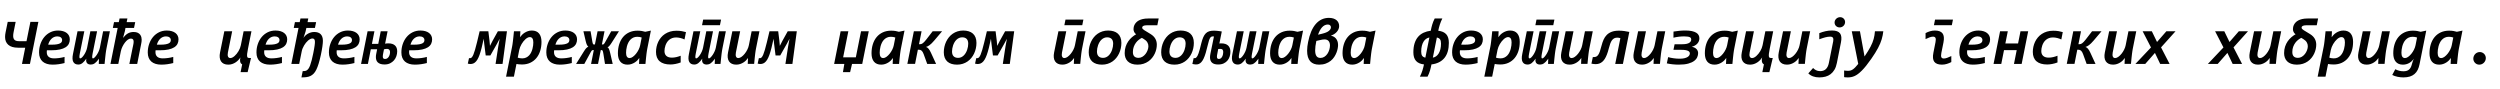 <?xml version="1.0"?>
<svg version="1.1" xmlns="http://www.w3.org/2000/svg" width="1518.978px" height="53.828px"><path fill="#000000" d="M13.359,38.828l1.953-9.844l-2.002,0l-2.275,0q-2.051,0-3.545-0.449t-2.48-1.328t-1.455-2.07t-0.469-2.676q0-0.664,0.078-1.377t0.234-1.455l1.289-6.328l4.824,0l-1.23,6.133q-0.156,0.684-0.215,1.289t-0.059,1.113q0,1.582,0.82,2.383t2.773,0.801l2.305,0l2.207,0l2.363-11.719l4.844,0l-5.117,25.527l-4.844,0z M28.499,30.547q-0.039,0.234-0.059,0.537t-0.02,0.674q0,1.777,1.123,2.744t3.311,0.967q1.465,0,3.145-0.225t3.223-0.654l0,3.711q-1.641,0.43-3.525,0.703t-3.76,0.273q-1.914,0-3.438-0.469t-2.578-1.387t-1.621-2.305t-0.566-3.242q0-2.695,0.83-5.117t2.344-4.248t3.643-2.891t4.746-1.064q1.699,0,3.018,0.391t2.227,1.094t1.387,1.689t0.479,2.178q0,1.504-0.605,2.725t-1.953,2.09t-3.506,1.348t-5.244,0.479l-2.598,0z M31.331,27.148q2.051,0,3.301-0.234t1.943-0.615t0.928-0.889t0.234-1.055q0-1.035-0.801-1.641t-2.129-0.605q-1.074,0-1.973,0.4t-1.592,1.084t-1.191,1.602t-0.791,1.953l2.07,0z M51.235,18.984l-2.734,13.516q-0.273,1.484-0.264,2.227t0.557,0.742q0.41,0,1.025-0.586t1.23-1.504t1.123-2.061t0.742-2.256l1.992-10.078l4.082,0l-2.715,13.516q-0.273,1.484-0.273,2.227t0.547,0.742q0.371,0,0.977-0.586t1.23-1.504t1.152-2.061t0.762-2.256l1.992-10.078l4.121,0l-2.109,10.605q-0.117,0.625-0.234,1.338t-0.244,1.758t-0.283,2.529t-0.371,3.613l-3.516,0l0.117-3.203l-0.391,0.566q-0.605,0.801-1.152,1.367t-1.094,0.938t-1.113,0.547t-1.172,0.176q-1.445,0-2.158-0.684t-0.713-1.914q0-0.43,0.117-0.996q-0.625,0.879-1.201,1.553t-1.162,1.133t-1.201,0.684t-1.318,0.225q-2.148,0-3.027-1.572t-0.215-4.814l2.773-13.848l4.121,0z M81.16,19.434q1.582,0,2.549,0.479t1.494,1.221t0.703,1.553t0.176,1.436q0,0.723-0.088,1.289t-0.205,1.182t-0.234,1.201t-0.195,0.957l-1.992,10.078l-4.766,0l1.992-9.883q0.078-0.352,0.186-0.82t0.195-0.947t0.156-0.918t0.068-0.85q0-0.371-0.059-0.742t-0.264-0.654t-0.518-0.43t-0.84-0.146q-0.918,0-1.816,0.645t-1.748,1.729t-1.543,2.49t-1.006,2.93l-1.523,7.598l-4.766,0l4.375-21.836l-2.93,0l0.723-3.555l2.91,0l0.449-2.207l4.766,0l-0.449,2.207l5.195,0l-0.723,3.555l-5.195,0l-0.352,1.914l-1.133,4.121q0.762-0.938,1.475-1.611t1.484-1.113t1.65-0.654t1.797-0.215z M66.043,18.555z M94.541,30.547q-0.039,0.234-0.059,0.537t-0.02,0.674q0,1.777,1.123,2.744t3.311,0.967q1.465,0,3.145-0.225t3.223-0.654l0,3.711q-1.641,0.43-3.525,0.703t-3.76,0.273q-1.914,0-3.438-0.469t-2.578-1.387t-1.621-2.305t-0.566-3.242q0-2.695,0.83-5.117t2.344-4.248t3.643-2.891t4.746-1.064q1.699,0,3.018,0.391t2.227,1.094t1.387,1.689t0.479,2.178q0,1.504-0.605,2.725t-1.953,2.09t-3.506,1.348t-5.244,0.479l-2.598,0z M97.373,27.148q2.051,0,3.301-0.234t1.943-0.615t0.928-0.889t0.234-1.055q0-1.035-0.801-1.641t-2.129-0.605q-1.074,0-1.973,0.4t-1.592,1.084t-1.191,1.602t-0.791,1.953l2.07,0z  M141.069,18.984l-2.598,12.93q-0.312,1.621,0.088,2.49t1.396,0.869q0.605,0,1.26-0.332t1.309-0.908t1.27-1.338t1.133-1.631t0.879-1.797t0.537-1.807l1.68-8.477l4.766,0l-2.109,10.605q-0.391,1.914-0.508,3.037t0,1.699t0.469,0.742t0.918,0.166l0.957,0l-2.051,8.594l-4.277,0l0.957-4.727q-0.938-0.469-1.201-1.592t0.127-2.607q-0.508,0.82-1.25,1.602t-1.67,1.396t-2.051,0.996t-2.393,0.381q-1.582,0-2.686-0.527t-1.738-1.494t-0.781-2.344t0.205-3.076l2.598-12.852l4.766,0z M160.584,30.547q-0.039,0.234-0.059,0.537t-0.02,0.674q0,1.777,1.123,2.744t3.311,0.967q1.465,0,3.145-0.225t3.223-0.654l0,3.711q-1.641,0.43-3.525,0.703t-3.76,0.273q-1.914,0-3.438-0.469t-2.578-1.387t-1.621-2.305t-0.566-3.242q0-2.695,0.83-5.117t2.344-4.248t3.643-2.891t4.746-1.064q1.699,0,3.018,0.391t2.227,1.094t1.387,1.689t0.479,2.178q0,1.504-0.605,2.725t-1.953,2.09t-3.506,1.348t-5.244,0.479l-2.598,0z M163.416,27.148q2.051,0,3.301-0.234t1.943-0.615t0.928-0.889t0.234-1.055q0-1.035-0.801-1.641t-2.129-0.605q-1.074,0-1.973,0.4t-1.592,1.084t-1.191,1.602t-0.791,1.953l2.07,0z M196.192,24.824q0,1.211-0.303,3.398t-0.967,5.293q-0.664,2.988-1.328,5.156t-1.406,3.672t-1.641,2.422t-1.982,1.426t-2.422,0.674t-2.998,0.166l0.762-3.809q0.762,0,1.396-0.088t1.162-0.449t1.016-1.055t0.947-1.914t0.986-3.262t0.938-4.189q0.293-1.465,0.488-2.588t0.312-1.943t0.156-1.387t0.039-0.918q0-0.996-0.352-1.523t-1.172-0.527q-0.625,0-1.309,0.342t-1.348,0.918t-1.289,1.348t-1.133,1.641t-0.889,1.797t-0.537,1.807l-1.523,7.598l-4.766,0l4.355-21.836l-2.91,0l0.723-3.555l2.91,0l0.449-2.207l4.746,0l-0.43,2.207l5.195,0l-0.723,3.555l-5.195,0l-0.527,2.285l-1.23,3.75q0.527-0.84,1.25-1.504t1.582-1.133t1.807-0.713t1.924-0.244q1.191,0,2.168,0.312t1.65,0.967t1.045,1.67t0.371,2.441z M176.113,18.867z M204.612,30.547q-0.039,0.234-0.059,0.537t-0.02,0.674q0,1.777,1.123,2.744t3.311,0.967q1.465,0,3.145-0.225t3.223-0.654l0,3.711q-1.641,0.43-3.525,0.703t-3.76,0.273q-1.914,0-3.438-0.469t-2.578-1.387t-1.621-2.305t-0.566-3.242q0-2.695,0.83-5.117t2.344-4.248t3.643-2.891t4.746-1.064q1.699,0,3.018,0.391t2.227,1.094t1.387,1.689t0.479,2.178q0,1.504-0.605,2.725t-1.953,2.09t-3.506,1.348t-5.244,0.479l-2.598,0z M207.444,27.148q2.051,0,3.301-0.234t1.943-0.615t0.928-0.889t0.234-1.055q0-1.035-0.801-1.641t-2.129-0.605q-1.074,0-1.973,0.4t-1.592,1.084t-1.191,1.602t-0.791,1.953l2.07,0z M225.298,29.941l-1.758,8.887l-4.16,0l3.965-19.844l4.16,0l-1.523,7.676l3.848,0l1.504-7.676l4.16,0l-1.504,7.559q0.41-0.098,0.938-0.146t1.016-0.049q1.406,0,2.422,0.342t1.68,0.977t0.977,1.533t0.312,1.992q0,1.484-0.488,2.92t-1.465,2.559t-2.402,1.816t-3.32,0.693q-1.523,0-2.529-0.352t-1.621-0.957t-0.869-1.436t-0.254-1.768q0-1.016,0.234-2.07l0.527-2.656l-3.848,0z M234.068,35.82q0.664,0,1.211-0.371t0.918-0.957t0.576-1.328t0.205-1.504q0-0.332-0.068-0.684t-0.273-0.625t-0.566-0.459t-0.928-0.186t-1.055,0.078t-0.781,0.195l-0.41,2.051q-0.156,0.742-0.234,1.299t-0.078,0.986q0,0.488,0.107,0.781t0.293,0.459t0.459,0.215t0.625,0.049z M248.64,30.547q-0.039,0.234-0.059,0.537t-0.02,0.674q0,1.777,1.123,2.744t3.311,0.967q1.465,0,3.145-0.225t3.223-0.654l0,3.711q-1.641,0.43-3.525,0.703t-3.76,0.273q-1.914,0-3.438-0.469t-2.578-1.387t-1.621-2.305t-0.566-3.242q0-2.695,0.83-5.117t2.344-4.248t3.643-2.891t4.746-1.064q1.699,0,3.018,0.391t2.227,1.094t1.387,1.689t0.479,2.178q0,1.504-0.605,2.725t-1.953,2.09t-3.506,1.348t-5.244,0.479l-2.598,0z M251.472,27.148q2.051,0,3.301-0.234t1.943-0.615t0.928-0.889t0.234-1.055q0-1.035-0.801-1.641t-2.129-0.605q-1.074,0-1.973,0.4t-1.592,1.084t-1.191,1.602t-0.791,1.953l2.07,0z  M301.106,38.828l1.602-10.449l0.879-4.824l-1.68,3.145l-3.965,7.012l-2.832,0l-0.918-7.324l-0.293-2.832q-0.684,3.203-1.299,5.635t-1.25,4.189t-1.338,2.9t-1.562,1.787t-1.904,0.791t-2.314-0.186l0.723-3.32q0.527,0.059,0.957-0.039t0.85-0.596t0.859-1.523t0.977-2.861t1.221-4.609t1.602-6.738l5.293,0l0.703,5.684l0.293,3.203l1.562-3.047l3.242-5.84l5.508,0l-2.676,19.844l-4.238,0z M317.124,39.18q-1.055,0-1.885-0.098t-1.436-0.215l-0.078,0.352l-1.484,7.363l-4.766,0l3.691-18.359q0.117-0.605,0.225-1.328t0.234-1.768t0.283-2.529t0.371-3.613l3.887,0l-0.176,3.613q0.449-0.684,1.143-1.396t1.602-1.299t2.012-0.967t2.373-0.381q2.91,0,4.395,1.797t1.484,5.078q0,3.008-0.801,5.527t-2.324,4.346t-3.73,2.852t-5.02,1.025z M324.038,25.742q0-1.562-0.537-2.383t-1.631-0.82q-0.586,0-1.25,0.332t-1.318,0.908t-1.27,1.348t-1.123,1.641t-0.879,1.787t-0.547,1.797l-0.918,4.668q0.41,0.156,1.123,0.303t1.553,0.146q1.387,0,2.432-0.498t1.807-1.309t1.25-1.846t0.781-2.109t0.41-2.109t0.117-1.855z M336.697,30.547q-0.039,0.234-0.059,0.537t-0.02,0.674q0,1.777,1.123,2.744t3.311,0.967q1.465,0,3.145-0.225t3.223-0.654l0,3.711q-1.641,0.43-3.525,0.703t-3.76,0.273q-1.914,0-3.438-0.469t-2.578-1.387t-1.621-2.305t-0.566-3.242q0-2.695,0.83-5.117t2.344-4.248t3.643-2.891t4.746-1.064q1.699,0,3.018,0.391t2.227,1.094t1.387,1.689t0.479,2.178q0,1.504-0.605,2.725t-1.953,2.09t-3.506,1.348t-5.244,0.479l-2.598,0z M339.529,27.148q2.051,0,3.301-0.234t1.943-0.615t0.928-0.889t0.234-1.055q0-1.035-0.801-1.641t-2.129-0.605q-1.074,0-1.973,0.4t-1.592,1.084t-1.191,1.602t-0.791,1.953l2.07,0z M358.828,18.984l0.879,5.117q0.137,0.977,0.264,1.553t0.254,0.889t0.273,0.4t0.361,0.088l0.605,0l1.621-8.047l4.219,0l-1.602,8.047l0.566,0q0.215,0,0.391-0.088t0.381-0.332t0.469-0.684t0.635-1.143l3.242-5.801l4.688,0l-4.531,7.129q-0.449,0.684-0.791,1.133t-0.625,0.752t-0.527,0.469t-0.498,0.244q0.273,0.117,0.488,0.361t0.4,0.664t0.381,1.064t0.41,1.582l1.484,6.445l-4.688,0l-0.918-5.84q-0.137-0.82-0.244-1.318t-0.225-0.771t-0.264-0.371t-0.342-0.098l-0.566,0l-1.66,8.398l-4.238,0l1.66-8.398l-0.547,0q-0.215,0-0.381,0.068t-0.342,0.264t-0.381,0.537t-0.498,0.889l-3.613,6.641l-5,0l4.648-7.441q0.449-0.723,0.801-1.23t0.674-0.85t0.645-0.566t0.674-0.4q-0.234-0.176-0.449-0.439t-0.41-0.664t-0.381-0.967t-0.361-1.328l-1.387-5.957l4.355,0z  M381.311,39.277q-2.891,0-4.385-1.797t-1.494-5.098q0-2.988,0.801-5.518t2.324-4.355t3.74-2.852t5.029-1.025q1.504,0,2.686,0.205t2.061,0.479l3.398-0.723l-2.188,10.996q-0.117,0.625-0.234,1.338t-0.244,1.758t-0.283,2.529t-0.352,3.613l-3.887,0l0.156-3.594q-0.449,0.684-1.133,1.396t-1.592,1.299t-2.012,0.967t-2.393,0.381z M389.886,22.793q-0.625-0.215-1.279-0.332t-1.396-0.117q-1.387,0-2.432,0.498t-1.807,1.309t-1.26,1.846t-0.791,2.109t-0.41,2.119t-0.117,1.846q0,1.562,0.537,2.383t1.631,0.82q0.898,0,1.914-0.723t1.934-1.855t1.611-2.52t0.947-2.715z M413.579,37.949q-0.762,0.293-1.592,0.527t-1.65,0.391t-1.582,0.234t-1.387,0.078q-4.316,0-6.553-1.934t-2.236-5.703q0-1.562,0.342-3.125t1.016-2.998t1.709-2.666t2.412-2.139t3.105-1.426t3.818-0.518q1.816,0,3.281,0.254t2.52,0.586l-0.879,4.473q-1.094-0.547-2.461-0.889t-2.637-0.342q-1.367,0-2.412,0.4t-1.836,1.064t-1.328,1.523t-0.869,1.777t-0.479,1.826t-0.146,1.65q0,1.992,1.172,3.008t3.301,1.016q1.367,0,2.734-0.322t2.637-0.83l0,4.082z M425.476,18.984l-2.734,13.516q-0.273,1.484-0.264,2.227t0.557,0.742q0.41,0,1.025-0.586t1.23-1.504t1.123-2.061t0.742-2.256l1.992-10.078l4.082,0l-2.715,13.516q-0.273,1.484-0.273,2.227t0.547,0.742q0.371,0,0.977-0.586t1.23-1.504t1.152-2.061t0.762-2.256l1.992-10.078l4.121,0l-2.109,10.605q-0.117,0.625-0.234,1.338t-0.244,1.758t-0.283,2.529t-0.371,3.613l-3.516,0l0.117-3.203l-0.391,0.566q-0.605,0.801-1.152,1.367t-1.094,0.938t-1.113,0.547t-1.172,0.176q-1.445,0-2.158-0.684t-0.713-1.914q0-0.43,0.117-0.996q-0.625,0.879-1.201,1.553t-1.162,1.133t-1.201,0.684t-1.318,0.225q-2.148,0-3.027-1.572t-0.215-4.814l2.773-13.848l4.121,0z M426.551,15.312l0.684-3.398l10.879,0l-0.684,3.398l-10.879,0z M418.269,18.984z M449.717,18.984l-2.598,12.93q-0.293,1.621,0.098,2.49t1.387,0.869q0.898,0,1.914-0.723t1.934-1.855t1.611-2.52t0.947-2.715l1.68-8.477l4.746,0l-2.109,10.605q-0.117,0.625-0.234,1.338t-0.244,1.758t-0.283,2.529t-0.352,3.613l-3.887,0l0.156-3.594q-0.449,0.684-1.133,1.396t-1.592,1.299t-2.012,0.967t-2.393,0.381q-1.582,0-2.686-0.527t-1.738-1.494t-0.781-2.344t0.205-3.076l2.617-12.852l4.746,0z M477.22,38.828l1.602-10.449l0.879-4.824l-1.68,3.145l-3.965,7.012l-2.832,0l-0.918-7.324l-0.293-2.832q-0.684,3.203-1.299,5.635t-1.25,4.189t-1.338,2.9t-1.562,1.787t-1.904,0.791t-2.314-0.186l0.723-3.32q0.527,0.059,0.957-0.039t0.85-0.596t0.859-1.523t0.977-2.861t1.221-4.609t1.602-6.738l5.293,0l0.703,5.684l0.293,3.203l1.562-3.047l3.242-5.84l5.508,0l-2.676,19.844l-4.238,0z  M516.521,43.828l-4.355,0l0.84-5l-6.191,0l3.945-19.844l4.688,0l-3.164,15.84l7.715,0l3.164-15.84l4.688,0l-3.965,19.844l-6.191,0z M535.411,39.277q-2.891,0-4.385-1.797t-1.494-5.098q0-2.988,0.801-5.518t2.324-4.355t3.74-2.852t5.029-1.025q1.504,0,2.686,0.205t2.061,0.479l3.398-0.723l-2.188,10.996q-0.117,0.625-0.234,1.338t-0.244,1.758t-0.283,2.529t-0.352,3.613l-3.887,0l0.156-3.594q-0.449,0.684-1.133,1.396t-1.592,1.299t-2.012,0.967t-2.393,0.381z M543.985,22.793q-0.625-0.215-1.279-0.332t-1.396-0.117q-1.387,0-2.432,0.498t-1.807,1.309t-1.26,1.846t-0.791,2.109t-0.41,2.119t-0.117,1.846q0,1.562,0.537,2.383t1.631,0.82q0.898,0,1.914-0.723t1.934-1.855t1.611-2.52t0.947-2.715z M555.257,18.984l4.688,0l-1.562,7.852l0.781,0q0.352,0,0.713-0.127t0.791-0.439t0.947-0.859t1.182-1.387l3.887-5.039l5.742,0l-4.785,5.645q-0.84,0.996-1.553,1.68t-1.318,1.133t-1.133,0.703t-0.996,0.371q0.82,0.234,1.572,1.133t1.416,2.383l3.125,6.797l-5.391,0l-2.168-5.957q-0.273-0.762-0.586-1.27t-0.654-0.811t-0.713-0.43t-0.762-0.127l-0.801,0l-1.699,8.594l-4.688,0z M581.49,39.277q-1.855,0-3.34-0.459t-2.529-1.387t-1.611-2.344t-0.566-3.33q0-1.68,0.361-3.311t1.055-3.105t1.699-2.715t2.324-2.148t2.91-1.416t3.447-0.508q1.836,0,3.33,0.459t2.539,1.387t1.611,2.344t0.566,3.33q0,1.68-0.361,3.311t-1.045,3.096t-1.699,2.715t-2.324,2.158t-2.91,1.416t-3.457,0.508z M588.287,26.543q0-1.934-0.947-2.9t-2.725-0.967q-1.055,0-1.914,0.4t-1.553,1.064t-1.201,1.543t-0.84,1.836t-0.498,1.924t-0.166,1.826q0,1.934,0.957,2.91t2.734,0.977q1.055,0,1.914-0.4t1.543-1.074t1.191-1.543t0.84-1.826t0.498-1.934t0.166-1.836z M609.305,38.828l1.602-10.449l0.879-4.824l-1.68,3.145l-3.965,7.012l-2.832,0l-0.918-7.324l-0.293-2.832q-0.684,3.203-1.299,5.635t-1.25,4.189t-1.338,2.9t-1.562,1.787t-1.904,0.791t-2.314-0.186l0.723-3.32q0.527,0.059,0.957-0.039t0.85-0.596t0.859-1.523t0.977-2.861t1.221-4.609t1.602-6.738l5.293,0l0.703,5.684l0.293,3.203l1.562-3.047l3.242-5.84l5.508,0l-2.676,19.844l-4.238,0z  M647.845,18.984l-2.598,12.93q-0.293,1.621,0.098,2.49t1.387,0.869q0.898,0,1.914-0.723t1.934-1.855t1.611-2.52t0.947-2.715l1.68-8.477l4.746,0l-2.109,10.605q-0.117,0.625-0.234,1.338t-0.244,1.758t-0.283,2.529t-0.352,3.613l-3.887,0l0.156-3.594q-0.449,0.684-1.133,1.396t-1.592,1.299t-2.012,0.967t-2.393,0.381q-1.582,0-2.686-0.527t-1.738-1.494t-0.781-2.344t0.205-3.076l2.617-12.852l4.746,0z M646.692,15.312l0.684-3.398l10.879,0l-0.684,3.398l-10.879,0z M638.411,18.984z M669.546,39.277q-1.855,0-3.34-0.459t-2.529-1.387t-1.611-2.344t-0.566-3.33q0-1.68,0.361-3.311t1.055-3.105t1.699-2.715t2.324-2.148t2.91-1.416t3.447-0.508q1.836,0,3.33,0.459t2.539,1.387t1.611,2.344t0.566,3.33q0,1.68-0.361,3.311t-1.045,3.096t-1.699,2.715t-2.324,2.158t-2.91,1.416t-3.457,0.508z M676.343,26.543q0-1.934-0.947-2.9t-2.725-0.967q-1.055,0-1.914,0.4t-1.553,1.064t-1.201,1.543t-0.84,1.836t-0.498,1.924t-0.166,1.826q0,1.934,0.957,2.91t2.734,0.977q1.055,0,1.914-0.4t1.543-1.074t1.191-1.543t0.84-1.826t0.498-1.934t0.166-1.836z M690.311,20.801q-0.391-0.234-0.693-0.596t-0.508-0.791t-0.303-0.869t-0.098-0.83q0-0.527,0.127-1.221t0.479-1.406t0.977-1.406t1.621-1.24t2.412-0.879t3.35-0.332l6.328,0l-0.82,4.121l-6.387,0q-0.781,0-1.318,0.107t-0.879,0.303t-0.488,0.449t-0.146,0.566q0,0.449,0.391,0.859t0.977,0.762l3.809,2.324q1.035,0.645,1.748,1.387t1.152,1.562t0.635,1.699t0.195,1.758q0,1.309-0.312,2.715t-0.947,2.754t-1.602,2.559t-2.275,2.129t-2.959,1.455t-3.662,0.537q-2.051,0-3.525-0.547t-2.412-1.494t-1.387-2.217t-0.449-2.715q0-2.188,0.596-3.984t1.582-3.213t2.236-2.49t2.559-1.816z M693.787,23.008q-0.859,0.41-1.816,1.133t-1.768,1.797t-1.338,2.49t-0.527,3.193q0,3.535,3.438,3.535q1.25,0,2.344-0.664t1.895-1.699t1.27-2.295t0.469-2.432q0-1.25-0.654-2.363t-2.139-1.992z M713.575,39.277q-1.855,0-3.34-0.459t-2.529-1.387t-1.611-2.344t-0.566-3.33q0-1.68,0.361-3.311t1.055-3.105t1.699-2.715t2.324-2.148t2.91-1.416t3.447-0.508q1.836,0,3.33,0.459t2.539,1.387t1.611,2.344t0.566,3.33q0,1.68-0.361,3.311t-1.045,3.096t-1.699,2.715t-2.324,2.158t-2.91,1.416t-3.457,0.508z M720.372,26.543q0-1.934-0.947-2.9t-2.725-0.967q-1.055,0-1.914,0.4t-1.553,1.064t-1.201,1.543t-0.84,1.836t-0.498,1.924t-0.166,1.826q0,1.934,0.957,2.91t2.734,0.977q1.055,0,1.914-0.4t1.543-1.074t1.191-1.543t0.84-1.826t0.498-1.934t0.166-1.836z M741.019,25.703l-0.156,0.723q0.254-0.039,0.596-0.059t0.576-0.02q1.426,0,2.471,0.352t1.729,1.016t1.016,1.611t0.332,2.139q0,1.387-0.41,2.764t-1.299,2.48t-2.305,1.787t-3.428,0.684q-2.539,0-3.75-1.123t-1.211-3.311q0-0.508,0.088-1.094t0.205-1.191l2.109-10.273q-0.098-0.039-0.254-0.059t-0.332-0.02q-0.527,0-0.938,0.176t-0.771,0.713t-0.693,1.514t-0.684,2.559q-0.664,2.871-1.309,5.02t-1.309,3.525t-1.396,2.158t-1.562,1.104t-1.787,0.283t-2.07-0.312l0.762-3.516q0.488,0.039,0.879-0.01t0.742-0.391t0.684-0.928t0.703-1.65t0.762-2.529t0.898-3.555q0.547-2.188,1.191-3.652t1.533-2.354t2.07-1.26t2.803-0.371q0.547,0,1.172,0.039t1.26,0.107t1.25,0.166t1.162,0.195z M740.55,35.82q0.762,0,1.279-0.439t0.82-1.084t0.439-1.377t0.137-1.299q0-0.898-0.381-1.406t-1.377-0.508q-0.527,0-0.791,0.02t-0.498,0.059l-0.586,3.086q-0.098,0.391-0.146,0.811t-0.049,0.791q0,0.742,0.322,1.045t0.83,0.303z M755.689,18.984l-2.734,13.516q-0.273,1.484-0.264,2.227t0.557,0.742q0.41,0,1.025-0.586t1.23-1.504t1.123-2.061t0.742-2.256l1.992-10.078l4.082,0l-2.715,13.516q-0.273,1.484-0.273,2.227t0.547,0.742q0.371,0,0.977-0.586t1.23-1.504t1.152-2.061t0.762-2.256l1.992-10.078l4.121,0l-2.109,10.605q-0.117,0.625-0.234,1.338t-0.244,1.758t-0.283,2.529t-0.371,3.613l-3.516,0l0.117-3.203l-0.391,0.566q-0.605,0.801-1.152,1.367t-1.094,0.938t-1.113,0.547t-1.172,0.176q-1.445,0-2.158-0.684t-0.713-1.914q0-0.43,0.117-0.996q-0.625,0.879-1.201,1.553t-1.162,1.133t-1.201,0.684t-1.318,0.225q-2.148,0-3.027-1.572t-0.215-4.814l2.773-13.848l4.121,0z M777.567,39.277q-2.891,0-4.385-1.797t-1.494-5.098q0-2.988,0.801-5.518t2.324-4.355t3.74-2.852t5.029-1.025q1.504,0,2.686,0.205t2.061,0.479l3.398-0.723l-2.188,10.996q-0.117,0.625-0.234,1.338t-0.244,1.758t-0.283,2.529t-0.352,3.613l-3.887,0l0.156-3.594q-0.449,0.684-1.133,1.396t-1.592,1.299t-2.012,0.967t-2.393,0.381z M786.141,22.793q-0.625-0.215-1.279-0.332t-1.396-0.117q-1.387,0-2.432,0.498t-1.807,1.309t-1.26,1.846t-0.791,2.109t-0.41,2.119t-0.117,1.846q0,1.562,0.537,2.383t1.631,0.82q0.898,0,1.914-0.723t1.934-1.855t1.611-2.52t0.947-2.715z M812.999,27.305q0,0.879-0.225,2.119t-0.742,2.568t-1.377,2.637t-2.139,2.334t-3.018,1.67t-4.023,0.645q-1.738,0-3.086-0.498t-2.285-1.533t-1.426-2.627t-0.488-3.799q0-1.27,0.166-2.646t0.439-2.666q0.684-3.496,1.826-6.221t2.734-4.6t3.613-2.852t4.463-0.977q1.484,0,2.646,0.361t1.953,1.016t1.211,1.582t0.42,2.041q0,0.938-0.381,1.836t-1.055,1.67t-1.611,1.367t-2.031,0.928q0.82,0.137,1.621,0.537t1.416,1.094t0.996,1.689t0.381,2.324z M808.077,27.598q0-1.66-0.82-2.656t-2.5-0.996q-0.605,0-1.172,0.088t-1.23,0.244l-2.559,0.586q-0.371,1.641-0.547,3.135t-0.176,2.588q0,1.25,0.215,2.119t0.625,1.426t1.006,0.811t1.357,0.254q1.309,0,2.383-0.684t1.826-1.777t1.162-2.451t0.43-2.686z M808.663,16.543q0-0.625-0.469-1.133t-1.406-0.508q-1.035,0-1.914,0.439t-1.611,1.25t-1.338,1.943t-1.094,2.539l2.402-0.566q2.871-0.684,4.15-1.719t1.279-2.246z M821.595,39.277q-2.891,0-4.385-1.797t-1.494-5.098q0-2.988,0.801-5.518t2.324-4.355t3.74-2.852t5.029-1.025q1.504,0,2.686,0.205t2.061,0.479l3.398-0.723l-2.188,10.996q-0.117,0.625-0.234,1.338t-0.244,1.758t-0.283,2.529t-0.352,3.613l-3.887,0l0.156-3.594q-0.449,0.684-1.133,1.396t-1.592,1.299t-2.012,0.967t-2.393,0.381z M830.169,22.793q-0.625-0.215-1.279-0.332t-1.396-0.117q-1.387,0-2.432,0.498t-1.807,1.309t-1.26,1.846t-0.791,2.109t-0.41,2.119t-0.117,1.846q0,1.562,0.537,2.383t1.631,0.82q0.898,0,1.914-0.723t1.934-1.855t1.611-2.52t0.947-2.715z  M869.315,18.672q0.352-1.875,0.889-3.721t1.514-3.721l4.629,0q-0.938,1.875-1.523,3.721t-0.957,3.721q3.301,0.391,4.873,2.168t1.572,5.195q0,2.871-0.664,5.195t-2.012,3.975t-3.35,2.646t-4.541,1.289q-0.352,1.875-0.889,3.721t-1.494,3.721l-4.648,0q0.938-1.875,1.523-3.721t0.957-3.721q-3.262-0.352-4.854-2.158t-1.592-5.186q0-3.164,0.752-5.508t2.139-3.936t3.34-2.49t4.336-1.191z M870.584,35.02q1.074-0.176,1.982-0.82t1.572-1.729t1.035-2.588t0.371-3.418q0-1.699-0.576-2.549t-1.943-1.123z M868.475,22.793q-1.016,0.156-1.924,0.771t-1.582,1.689t-1.064,2.598t-0.391,3.496q0,1.699,0.586,2.549t1.934,1.123z M887.052,30.547q-0.039,0.234-0.059,0.537t-0.02,0.674q0,1.777,1.123,2.744t3.311,0.967q1.465,0,3.145-0.225t3.223-0.654l0,3.711q-1.641,0.43-3.525,0.703t-3.76,0.273q-1.914,0-3.438-0.469t-2.578-1.387t-1.621-2.305t-0.566-3.242q0-2.695,0.83-5.117t2.344-4.248t3.643-2.891t4.746-1.064q1.699,0,3.018,0.391t2.227,1.094t1.387,1.689t0.479,2.178q0,1.504-0.605,2.725t-1.953,2.09t-3.506,1.348t-5.244,0.479l-2.598,0z M889.884,27.148q2.051,0,3.301-0.234t1.943-0.615t0.928-0.889t0.234-1.055q0-1.035-0.801-1.641t-2.129-0.605q-1.074,0-1.973,0.4t-1.592,1.084t-1.191,1.602t-0.791,1.953l2.07,0z M911.507,39.18q-1.055,0-1.885-0.098t-1.436-0.215l-0.078,0.352l-1.484,7.363l-4.766,0l3.691-18.359q0.117-0.605,0.225-1.328t0.234-1.768t0.283-2.529t0.371-3.613l3.887,0l-0.176,3.613q0.449-0.684,1.143-1.396t1.602-1.299t2.012-0.967t2.373-0.381q2.91,0,4.395,1.797t1.484,5.078q0,3.008-0.801,5.527t-2.324,4.346t-3.73,2.852t-5.02,1.025z M918.421,25.742q0-1.562-0.537-2.383t-1.631-0.82q-0.586,0-1.25,0.332t-1.318,0.908t-1.27,1.348t-1.123,1.641t-0.879,1.787t-0.547,1.797l-0.918,4.668q0.41,0.156,1.123,0.303t1.553,0.146q1.387,0,2.432-0.498t1.807-1.309t1.25-1.846t0.781-2.109t0.41-2.109t0.117-1.855z M931.803,18.984l-2.734,13.516q-0.273,1.484-0.264,2.227t0.557,0.742q0.41,0,1.025-0.586t1.23-1.504t1.123-2.061t0.742-2.256l1.992-10.078l4.082,0l-2.715,13.516q-0.273,1.484-0.273,2.227t0.547,0.742q0.371,0,0.977-0.586t1.23-1.504t1.152-2.061t0.762-2.256l1.992-10.078l4.121,0l-2.109,10.605q-0.117,0.625-0.234,1.338t-0.244,1.758t-0.283,2.529t-0.371,3.613l-3.516,0l0.117-3.203l-0.391,0.566q-0.605,0.801-1.152,1.367t-1.094,0.938t-1.113,0.547t-1.172,0.176q-1.445,0-2.158-0.684t-0.713-1.914q0-0.43,0.117-0.996q-0.625,0.879-1.201,1.553t-1.162,1.133t-1.201,0.684t-1.318,0.225q-2.148,0-3.027-1.572t-0.215-4.814l2.773-13.848l4.121,0z M932.877,15.312l0.684-3.398l10.879,0l-0.684,3.398l-10.879,0z M924.596,18.984z M956.043,18.984l-2.598,12.93q-0.293,1.621,0.098,2.49t1.387,0.869q0.898,0,1.914-0.723t1.934-1.855t1.611-2.52t0.947-2.715l1.68-8.477l4.746,0l-2.109,10.605q-0.117,0.625-0.234,1.338t-0.244,1.758t-0.283,2.529t-0.352,3.613l-3.887,0l0.156-3.594q-0.449,0.684-1.133,1.396t-1.592,1.299t-2.012,0.967t-2.393,0.381q-1.582,0-2.686-0.527t-1.738-1.494t-0.781-2.344t0.205-3.076l2.617-12.852l4.746,0z M967.784,34.668q1.094,0.059,1.846-0.176t1.338-1.016t1.074-2.168t1.055-3.633q0.488-1.934,1.221-3.584t1.924-2.861t2.988-1.904t4.434-0.693q1.582,0,3.193,0.215t3.096,0.547l-3.887,19.434l-4.668,0l3.125-15.645q-0.469-0.176-0.957-0.244t-0.938-0.068q-1.094,0-1.875,0.41t-1.367,1.221t-1.025,2.031t-0.85,2.822q-0.547,2.188-1.172,3.779t-1.299,2.646t-1.494,1.758t-1.816,1.064t-2.188,0.361t-2.598-0.293z M1000.072,18.984l-2.598,12.93q-0.293,1.621,0.098,2.49t1.387,0.869q0.898,0,1.914-0.723t1.934-1.855t1.611-2.52t0.947-2.715l1.68-8.477l4.746,0l-2.109,10.605q-0.117,0.625-0.234,1.338t-0.244,1.758t-0.283,2.529t-0.352,3.613l-3.887,0l0.156-3.594q-0.449,0.684-1.133,1.396t-1.592,1.299t-2.012,0.967t-2.393,0.381q-1.582,0-2.686-0.527t-1.738-1.494t-0.781-2.344t0.205-3.076l2.617-12.852l4.746,0z M1013.551,34.707q0.664,0.215,1.553,0.391t1.768,0.303t1.797,0.195t1.855,0.068q1.719,0,2.91-0.283t1.924-0.742t1.055-1.035t0.322-1.143q0-0.469-0.254-0.869t-0.85-0.693t-1.582-0.459t-2.471-0.166l-4.805,0l0.703-3.398l4.727,0q1.641,0,2.686-0.264t1.641-0.693t0.82-0.957t0.225-1.055q0-0.371-0.166-0.703t-0.635-0.576t-1.309-0.381t-2.207-0.137q-1.582,0-3.252,0.205t-3.232,0.596l0.039-3.73q1.699-0.273,3.525-0.459t3.643-0.186q2.363,0,3.994,0.361t2.646,0.986t1.465,1.494t0.449,1.924q0,1.777-1.211,3.154t-3.438,1.982q0.938,0.137,1.66,0.488t1.221,0.869t0.752,1.152t0.254,1.318q0,1.211-0.527,2.461t-1.855,2.266t-3.594,1.65t-5.742,0.635q-3.77,0-7.305-0.762z M1041.737,39.277q-2.891,0-4.385-1.797t-1.494-5.098q0-2.988,0.801-5.518t2.324-4.355t3.74-2.852t5.029-1.025q1.504,0,2.686,0.205t2.061,0.479l3.398-0.723l-2.188,10.996q-0.117,0.625-0.234,1.338t-0.244,1.758t-0.283,2.529t-0.352,3.613l-3.887,0l0.156-3.594q-0.449,0.684-1.133,1.396t-1.592,1.299t-2.012,0.967t-2.393,0.381z M1050.311,22.793q-0.625-0.215-1.279-0.332t-1.396-0.117q-1.387,0-2.432,0.498t-1.807,1.309t-1.26,1.846t-0.791,2.109t-0.41,2.119t-0.117,1.846q0,1.562,0.537,2.383t1.631,0.82q0.898,0,1.914-0.723t1.934-1.855t1.611-2.52t0.947-2.715z M1065.665,18.984l-2.598,12.93q-0.312,1.621,0.088,2.49t1.396,0.869q0.605,0,1.26-0.332t1.309-0.908t1.27-1.338t1.133-1.631t0.879-1.797t0.537-1.807l1.68-8.477l4.766,0l-2.109,10.605q-0.391,1.914-0.508,3.037t0,1.699t0.469,0.742t0.918,0.166l0.957,0l-2.051,8.594l-4.277,0l0.957-4.727q-0.938-0.469-1.201-1.592t0.127-2.607q-0.508,0.82-1.25,1.602t-1.67,1.396t-2.051,0.996t-2.393,0.381q-1.582,0-2.686-0.527t-1.738-1.494t-0.781-2.344t0.205-3.076l2.598-12.852l4.766,0z M1088.128,18.984l-2.598,12.93q-0.293,1.621,0.098,2.49t1.387,0.869q0.898,0,1.914-0.723t1.934-1.855t1.611-2.52t0.947-2.715l1.68-8.477l4.746,0l-2.109,10.605q-0.117,0.625-0.234,1.338t-0.244,1.758t-0.283,2.529t-0.352,3.613l-3.887,0l0.156-3.594q-0.449,0.684-1.133,1.396t-1.592,1.299t-2.012,0.967t-2.393,0.381q-1.582,0-2.686-0.527t-1.738-1.494t-0.781-2.344t0.205-3.076l2.617-12.852l4.746,0z M1105.396,20.137q1.895-0.762,3.789-1.182t3.965-0.42q3.535,0,4.844,1.748t0.547,5.498l-2.48,12.52q-0.469,2.402-1.455,4.062t-2.363,2.705t-3.115,1.504t-3.73,0.459q-4.238,0-6.68-2.441l2.91-3.281q0.352,0.391,0.781,0.732t0.957,0.605t1.162,0.42t1.377,0.156q2.188,0,3.496-1.25t1.797-3.672l2.637-13.184q0.273-1.426-0.137-2.139t-1.699-0.713q-0.703,0-1.436,0.107t-1.543,0.312t-1.699,0.508t-1.924,0.674l0-3.73z M1121.061,13.379q0,0.703-0.273,1.309t-0.723,1.045t-1.055,0.684t-1.27,0.244q-0.684,0-1.25-0.244t-0.967-0.645t-0.625-0.938t-0.225-1.123q0-0.703,0.273-1.299t0.742-1.035t1.074-0.693t1.27-0.254q0.684,0,1.24,0.244t0.957,0.654t0.615,0.938t0.215,1.113z M1144.286,18.984q-0.156,1.27-0.391,2.48t-0.605,2.441t-0.908,2.52t-1.299,2.725t-1.768,3.057t-2.314,3.496q-1.68,2.402-3.105,4.18t-2.676,3.027t-2.344,2.061t-2.129,1.26t-2.021,0.625t-2.002,0.176q-0.723,0-1.27-0.049t-0.977-0.107l0-4.043q0.566,0.098,1.182,0.146t1.221,0.049q0.82,0,1.514-0.195t1.406-0.684t1.494-1.299t1.758-2.021l-3.926-19.844l4.961,0l2.793,15.332q1.172-1.738,2.08-3.203t1.572-2.744t1.133-2.441t0.771-2.285t0.488-2.266t0.283-2.393l5.078,0z  M1179.544,32.188q-0.352,1.855,0.02,2.607t1.465,0.752q0.918,0,2.031-0.4t2.539-1.084l0,3.652q-1.27,0.684-2.725,1.123t-2.959,0.439q-3.34,0-4.648-1.729t-0.547-5.518l1.27-6.406q0.371-1.855-0.02-2.607t-1.465-0.752q-0.898,0-2.021,0.4t-2.529,1.084l0-3.633q1.27-0.703,2.715-1.133t2.969-0.43q3.32,0,4.629,1.729t0.566,5.498z M1175.033,15.312l0.684-3.398l10.879,0l-0.684,3.398l-10.879,0z M1166.752,18.984z M1195.25,30.547q-0.039,0.234-0.059,0.537t-0.02,0.674q0,1.777,1.123,2.744t3.311,0.967q1.465,0,3.145-0.225t3.223-0.654l0,3.711q-1.641,0.43-3.525,0.703t-3.76,0.273q-1.914,0-3.438-0.469t-2.578-1.387t-1.621-2.305t-0.566-3.242q0-2.695,0.83-5.117t2.344-4.248t3.643-2.891t4.746-1.064q1.699,0,3.018,0.391t2.227,1.094t1.387,1.689t0.479,2.178q0,1.504-0.605,2.725t-1.953,2.09t-3.506,1.348t-5.244,0.479l-2.598,0z M1198.082,27.148q2.051,0,3.301-0.234t1.943-0.615t0.928-0.889t0.234-1.055q0-1.035-0.801-1.641t-2.129-0.605q-1.074,0-1.973,0.4t-1.592,1.084t-1.191,1.602t-0.791,1.953l2.07,0z M1223.671,38.828l1.66-8.359l-7.715,0l-1.66,8.359l-4.688,0l3.965-19.844l4.688,0l-1.484,7.441l7.715,0l1.484-7.441l4.668,0l-3.965,19.844l-4.668,0z M1250.118,37.949q-0.762,0.293-1.592,0.527t-1.65,0.391t-1.582,0.234t-1.387,0.078q-4.316,0-6.553-1.934t-2.236-5.703q0-1.562,0.342-3.125t1.016-2.998t1.709-2.666t2.412-2.139t3.105-1.426t3.818-0.518q1.816,0,3.281,0.254t2.52,0.586l-0.879,4.473q-1.094-0.547-2.461-0.889t-2.637-0.342q-1.367,0-2.412,0.4t-1.836,1.064t-1.328,1.523t-0.869,1.777t-0.479,1.826t-0.146,1.65q0,1.992,1.172,3.008t3.301,1.016q1.367,0,2.734-0.322t2.637-0.83l0,4.082z M1259.711,18.984l4.688,0l-1.562,7.852l0.781,0q0.352,0,0.713-0.127t0.791-0.439t0.947-0.859t1.182-1.387l3.887-5.039l5.742,0l-4.785,5.645q-0.84,0.996-1.553,1.68t-1.318,1.133t-1.133,0.703t-0.996,0.371q0.82,0.234,1.572,1.133t1.416,2.383l3.125,6.797l-5.391,0l-2.168-5.957q-0.273-0.762-0.586-1.27t-0.654-0.811t-0.713-0.43t-0.762-0.127l-0.801,0l-1.699,8.594l-4.688,0z M1286.256,18.984l-2.598,12.93q-0.293,1.621,0.098,2.49t1.387,0.869q0.898,0,1.914-0.723t1.934-1.855t1.611-2.52t0.947-2.715l1.68-8.477l4.746,0l-2.109,10.605q-0.117,0.625-0.234,1.338t-0.244,1.758t-0.283,2.529t-0.352,3.613l-3.887,0l0.156-3.594q-0.449,0.684-1.133,1.396t-1.592,1.299t-2.012,0.967t-2.393,0.381q-1.582,0-2.686-0.527t-1.738-1.494t-0.781-2.344t0.205-3.076l2.617-12.852l4.746,0z M1312.508,38.828l-3.184-6.68l-5.879,6.68l-5.977,0l9.453-10l-5.078-9.844l5.586,0l3.164,6.523l5.684-6.523l5.566,0l-8.809,9.805l5.195,10.039l-5.723,0z  M1356.537,38.828l-3.184-6.68l-5.879,6.68l-5.977,0l9.453-10l-5.078-9.844l5.586,0l3.164,6.523l5.684-6.523l5.566,0l-8.809,9.805l5.195,10.039l-5.723,0z M1374.313,18.984l-2.598,12.93q-0.293,1.621,0.098,2.49t1.387,0.869q0.898,0,1.914-0.723t1.934-1.855t1.611-2.52t0.947-2.715l1.68-8.477l4.746,0l-2.109,10.605q-0.117,0.625-0.234,1.338t-0.244,1.758t-0.283,2.529t-0.352,3.613l-3.887,0l0.156-3.594q-0.449,0.684-1.133,1.396t-1.592,1.299t-2.012,0.967t-2.393,0.381q-1.582,0-2.686-0.527t-1.738-1.494t-0.781-2.344t0.205-3.076l2.617-12.852l4.746,0z M1394.764,20.801q-0.391-0.234-0.693-0.596t-0.508-0.791t-0.303-0.869t-0.098-0.83q0-0.527,0.127-1.221t0.479-1.406t0.977-1.406t1.621-1.24t2.412-0.879t3.35-0.332l6.328,0l-0.82,4.121l-6.387,0q-0.781,0-1.318,0.107t-0.879,0.303t-0.488,0.449t-0.146,0.566q0,0.449,0.391,0.859t0.977,0.762l3.809,2.324q1.035,0.645,1.748,1.387t1.152,1.562t0.635,1.699t0.195,1.758q0,1.309-0.312,2.715t-0.947,2.754t-1.602,2.559t-2.275,2.129t-2.959,1.455t-3.662,0.537q-2.051,0-3.525-0.547t-2.412-1.494t-1.387-2.217t-0.449-2.715q0-2.188,0.596-3.984t1.582-3.213t2.236-2.49t2.559-1.816z M1398.241,23.008q-0.859,0.41-1.816,1.133t-1.768,1.797t-1.338,2.49t-0.527,3.193q0,3.535,3.438,3.535q1.25,0,2.344-0.664t1.895-1.699t1.27-2.295t0.469-2.432q0-1.25-0.654-2.363t-2.139-1.992z M1417.833,39.18q-1.055,0-1.885-0.098t-1.436-0.215l-0.078,0.352l-1.484,7.363l-4.766,0l3.691-18.359q0.117-0.605,0.225-1.328t0.234-1.768t0.283-2.529t0.371-3.613l3.887,0l-0.176,3.613q0.449-0.684,1.143-1.396t1.602-1.299t2.012-0.967t2.373-0.381q2.91,0,4.395,1.797t1.484,5.078q0,3.008-0.801,5.527t-2.324,4.346t-3.73,2.852t-5.02,1.025z M1424.747,25.742q0-1.562-0.537-2.383t-1.631-0.82q-0.586,0-1.25,0.332t-1.318,0.908t-1.27,1.348t-1.123,1.641t-0.879,1.787t-0.547,1.797l-0.918,4.668q0.41,0.156,1.123,0.303t1.553,0.146q1.387,0,2.432-0.498t1.807-1.309t1.25-1.846t0.781-2.109t0.41-2.109t0.117-1.855z M1440.355,18.984l-2.598,12.93q-0.293,1.621,0.098,2.49t1.387,0.869q0.898,0,1.914-0.723t1.934-1.855t1.611-2.52t0.947-2.715l1.68-8.477l4.746,0l-2.109,10.605q-0.117,0.625-0.234,1.338t-0.244,1.758t-0.283,2.529t-0.352,3.613l-3.887,0l0.156-3.594q-0.449,0.684-1.133,1.396t-1.592,1.299t-2.012,0.967t-2.393,0.381q-1.582,0-2.686-0.527t-1.738-1.494t-0.781-2.344t0.205-3.076l2.617-12.852l4.746,0z M1470.104,38.984q-0.391,1.973-1.133,3.467t-1.934,2.52t-2.861,1.543t-3.916,0.518q-1.66,0-3.477-0.361t-3.281-1.123l1.855-3.477q1.23,0.625,2.402,0.928t2.578,0.303q2.168,0,3.359-1.025t1.68-3.057q0.215-0.879,0.537-1.758t0.654-1.797q-0.527,0.84-1.25,1.514t-1.572,1.143t-1.807,0.713t-1.934,0.244q-2.891,0-4.385-1.797t-1.494-5.098q0-2.988,0.801-5.518t2.324-4.355t3.74-2.852t5.029-1.025q1.504,0,2.686,0.205t2.061,0.479l3.398-0.723z M1468.58,22.793q-0.625-0.215-1.279-0.332t-1.396-0.117q-1.387,0-2.432,0.498t-1.807,1.309t-1.26,1.846t-0.791,2.109t-0.41,2.119t-0.117,1.846q0,1.562,0.537,2.383t1.631,0.82q0.898,0,1.914-0.723t1.934-1.855t1.611-2.52t0.947-2.715z M1482.02,39.277q-2.891,0-4.385-1.797t-1.494-5.098q0-2.988,0.801-5.518t2.324-4.355t3.74-2.852t5.029-1.025q1.504,0,2.686,0.205t2.061,0.479l3.398-0.723l-2.188,10.996q-0.117,0.625-0.234,1.338t-0.244,1.758t-0.283,2.529t-0.352,3.613l-3.887,0l0.156-3.594q-0.449,0.684-1.133,1.396t-1.592,1.299t-2.012,0.967t-2.393,0.381z M1490.595,22.793q-0.625-0.215-1.279-0.332t-1.396-0.117q-1.387,0-2.432,0.498t-1.807,1.309t-1.26,1.846t-0.791,2.109t-0.41,2.119t-0.117,1.846q0,1.562,0.537,2.383t1.631,0.82q0.898,0,1.914-0.723t1.934-1.855t1.611-2.52t0.947-2.715z M1506.691,31.621q0.801,0,1.475,0.303t1.162,0.801t0.762,1.162t0.273,1.387q0,0.859-0.322,1.582t-0.869,1.27t-1.27,0.85t-1.543,0.303q-0.781,0-1.436-0.303t-1.133-0.801t-0.752-1.152t-0.273-1.357q0-0.879,0.322-1.611t0.859-1.279t1.25-0.85t1.494-0.303z"/></svg>
